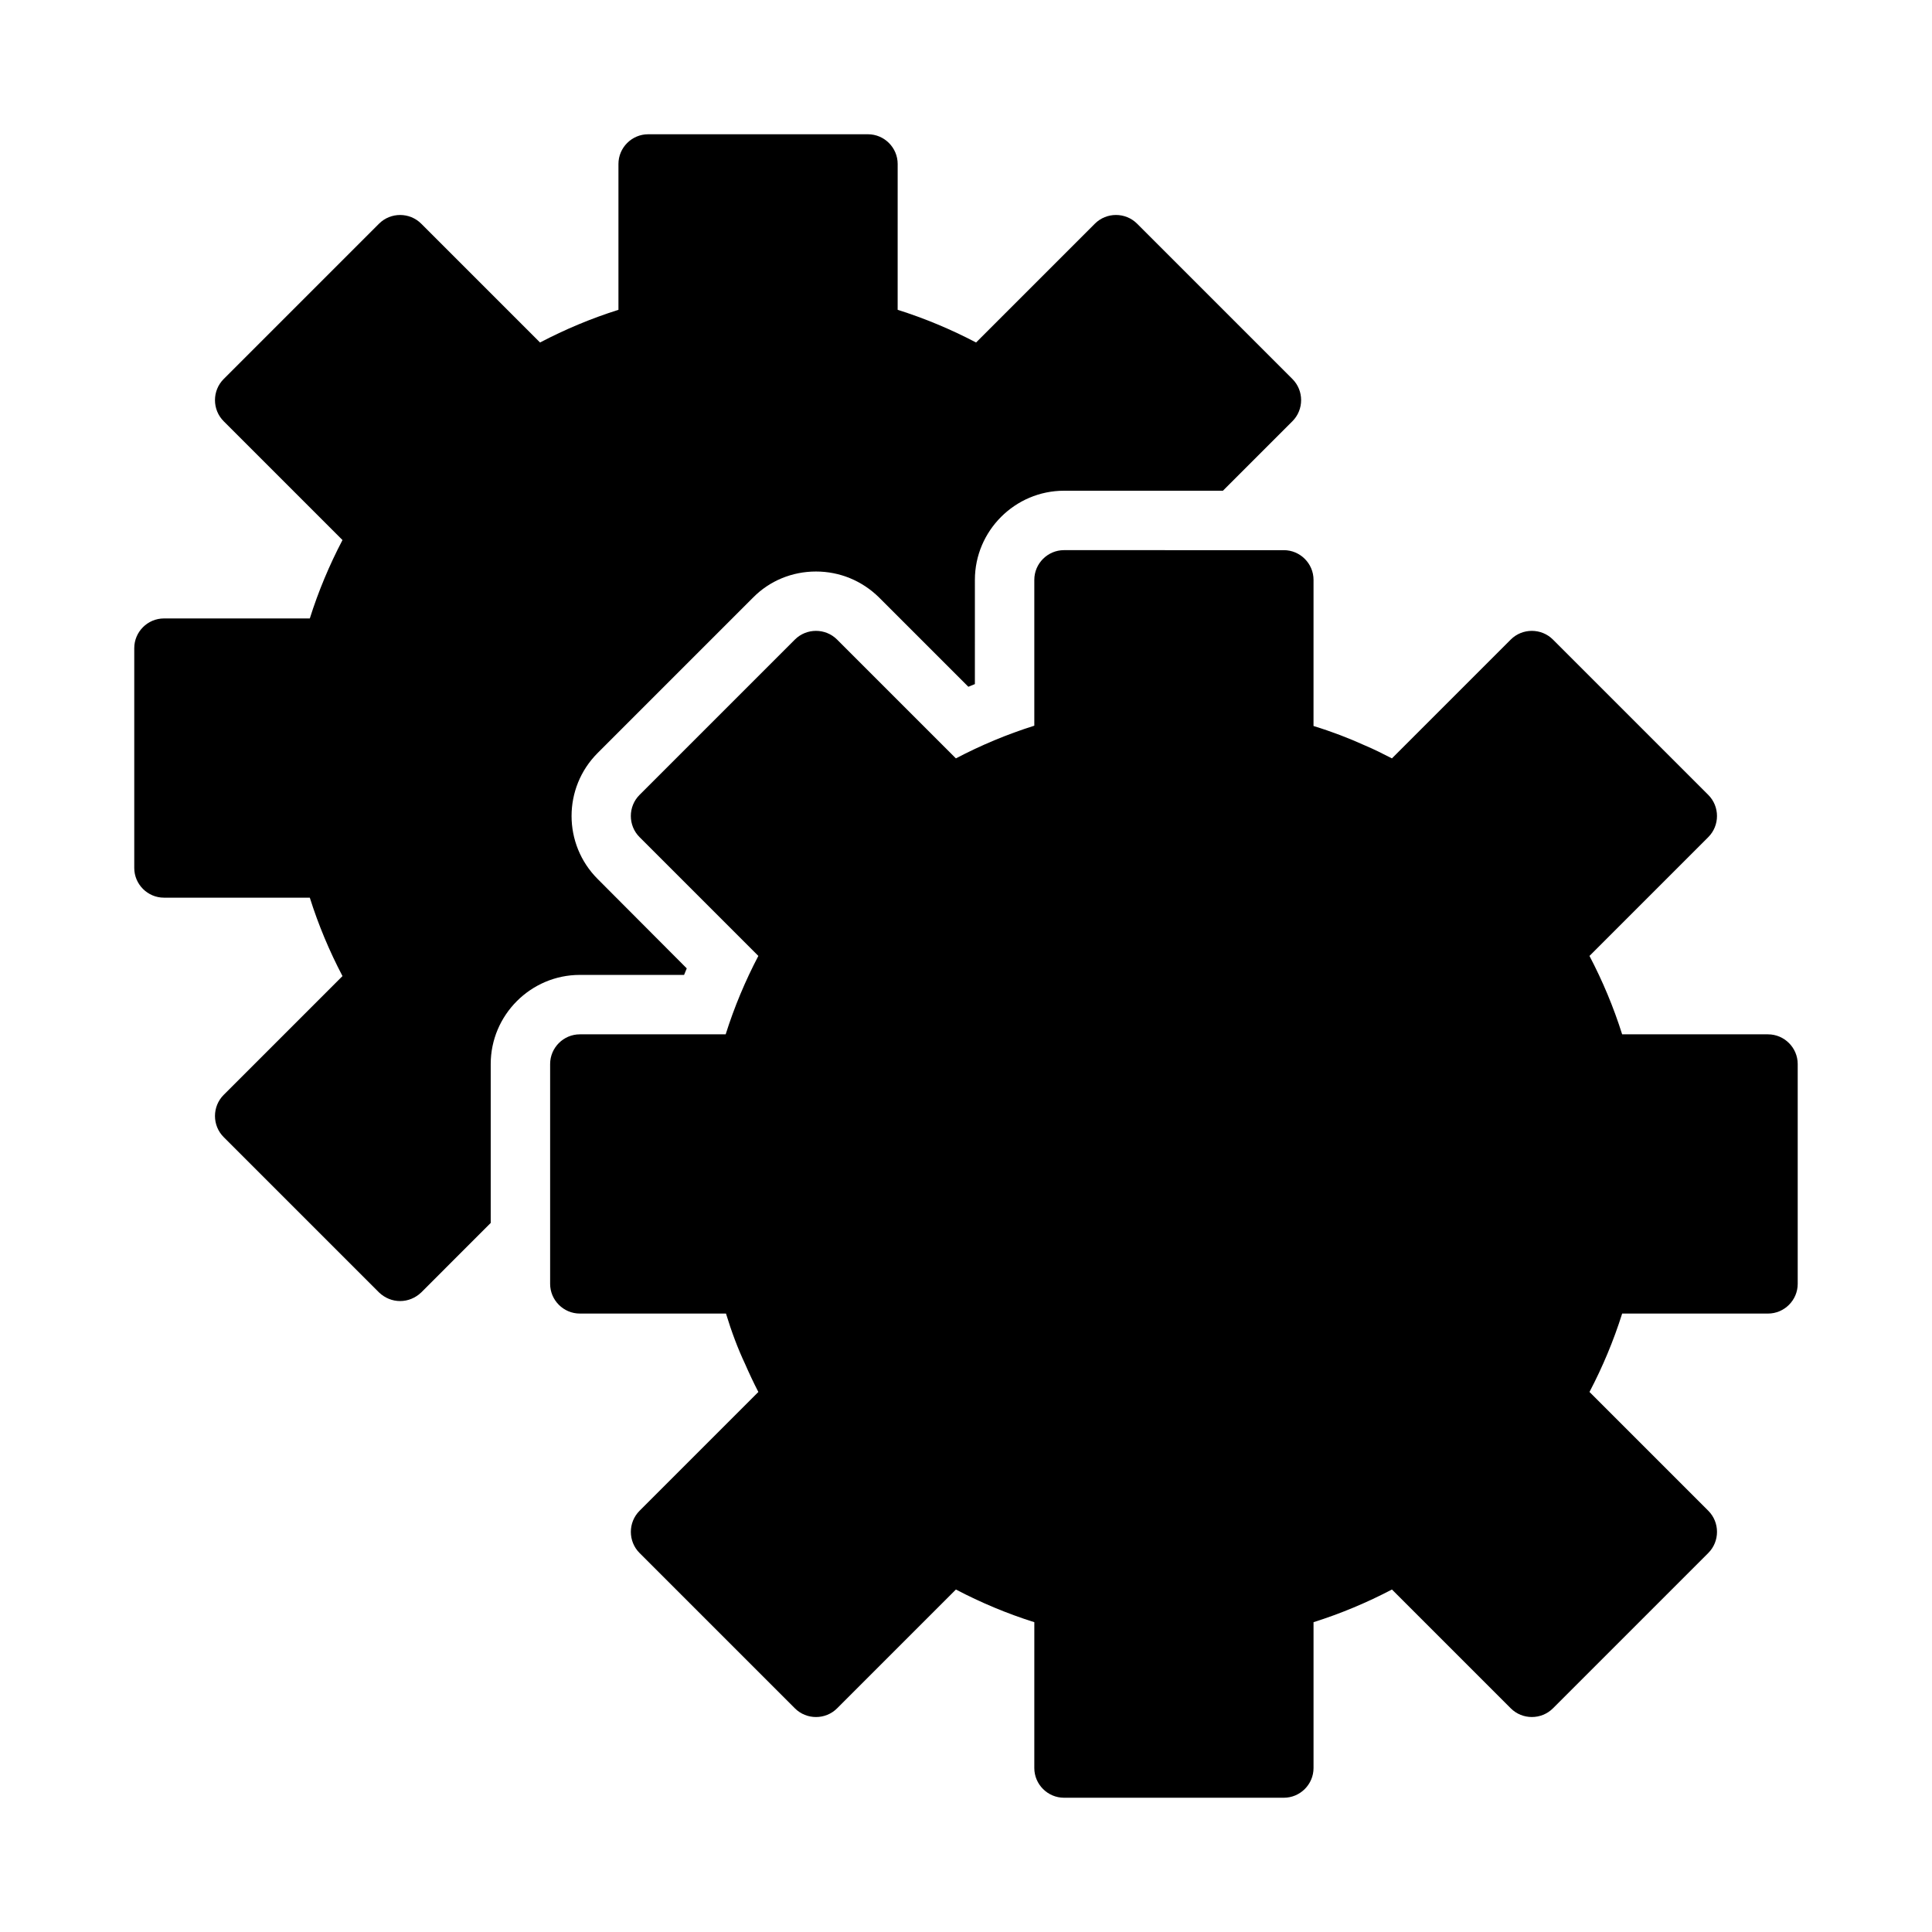 <?xml version="1.0" encoding="UTF-8"?>
<!-- Uploaded to: SVG Repo, www.svgrepo.com, Generator: SVG Repo Mixer Tools -->
<svg fill="#000000" width="800px" height="800px" version="1.1" viewBox="144 144 512 512" xmlns="http://www.w3.org/2000/svg">
 <g>
  <path d="m612.54 418.11h-38.652c-2.281-7.242-5.195-14.168-8.66-20.781l31.488-31.488c3.07-3.07 3.07-8.109 0-11.18l-41.172-41.172c-3.07-3.07-8.109-3.07-11.18 0l-31.488 31.488c-2.441-1.258-4.801-2.441-7.242-3.465-4.172-1.891-8.66-3.621-13.539-5.117l0.004-38.727c0-4.328-3.543-7.871-7.871-7.871h-27.867l-30.387-0.004c-4.328 0-7.871 3.543-7.871 7.871v38.652c-7.242 2.281-14.168 5.195-20.781 8.66l-31.488-31.488c-3.07-3.07-8.109-3.07-11.18 0l-41.172 41.172c-3.07 3.07-3.07 8.109 0 11.18l31.488 31.488c-3.465 6.613-6.375 13.539-8.66 20.781h-38.648c-4.328 0-7.871 3.543-7.871 7.871v58.254c0 4.328 3.543 7.871 7.871 7.871h38.73c1.496 4.879 3.148 9.289 5.039 13.305 1.102 2.519 2.281 5.039 3.543 7.477l-31.488 31.488c-3.07 3.07-3.07 8.109 0 11.18l41.172 41.172c3.07 3.07 8.109 3.07 11.18 0l31.488-31.488c6.613 3.465 13.539 6.375 20.781 8.66l-0.004 38.648c0 4.328 3.543 7.871 7.871 7.871h58.254c4.328 0 7.871-3.543 7.871-7.871v-38.652c7.242-2.281 14.168-5.195 20.781-8.66l31.488 31.488c3.07 3.07 8.109 3.07 11.18 0l41.172-41.172c3.07-3.07 3.07-8.109 0-11.18l-31.488-31.488c3.465-6.613 6.375-13.539 8.66-20.781l38.648 0.004c4.328 0 7.871-3.543 7.871-7.871v-58.254c0-4.328-3.543-7.871-7.871-7.871z"/>
  <path d="m325.29 402.36c0.234-0.551 0.473-1.18 0.707-1.73l-23.617-23.695c-9.211-9.211-9.211-24.168 0-33.379l41.172-41.172c4.41-4.488 10.391-6.926 16.688-6.926 6.297 0 12.203 2.441 16.688 6.848l23.695 23.695c0.551-0.234 1.18-0.473 1.73-0.707l0.004-27.629c0-12.988 10.629-23.617 23.617-23.617h42.113l18.422-18.422c3.07-3.07 3.07-8.109 0-11.18l-41.172-41.172c-3.07-3.07-8.109-3.07-11.18 0l-31.488 31.488c-6.613-3.465-13.539-6.375-20.781-8.66l0.004-38.648c0-4.328-3.543-7.871-7.871-7.871h-58.254c-4.328 0-7.871 3.543-7.871 7.871v38.652c-7.242 2.281-14.168 5.195-20.781 8.66l-31.488-31.488c-3.07-3.07-8.109-3.07-11.18 0l-41.172 41.172c-3.07 3.07-3.07 8.109 0 11.18l31.488 31.488c-3.465 6.613-6.375 13.539-8.66 20.781l-38.652-0.004c-4.328 0-7.871 3.543-7.871 7.871v58.254c0 4.328 3.543 7.871 7.871 7.871h38.652c2.281 7.242 5.195 14.168 8.66 20.781l-31.488 31.488c-3.07 3.07-3.07 8.109 0 11.18l41.172 41.172c1.574 1.496 3.543 2.281 5.59 2.281 2.047 0 4.016-0.789 5.59-2.281l18.418-18.422v-42.113c0-12.988 10.629-23.617 23.617-23.617z"/>
 </g>
</svg>